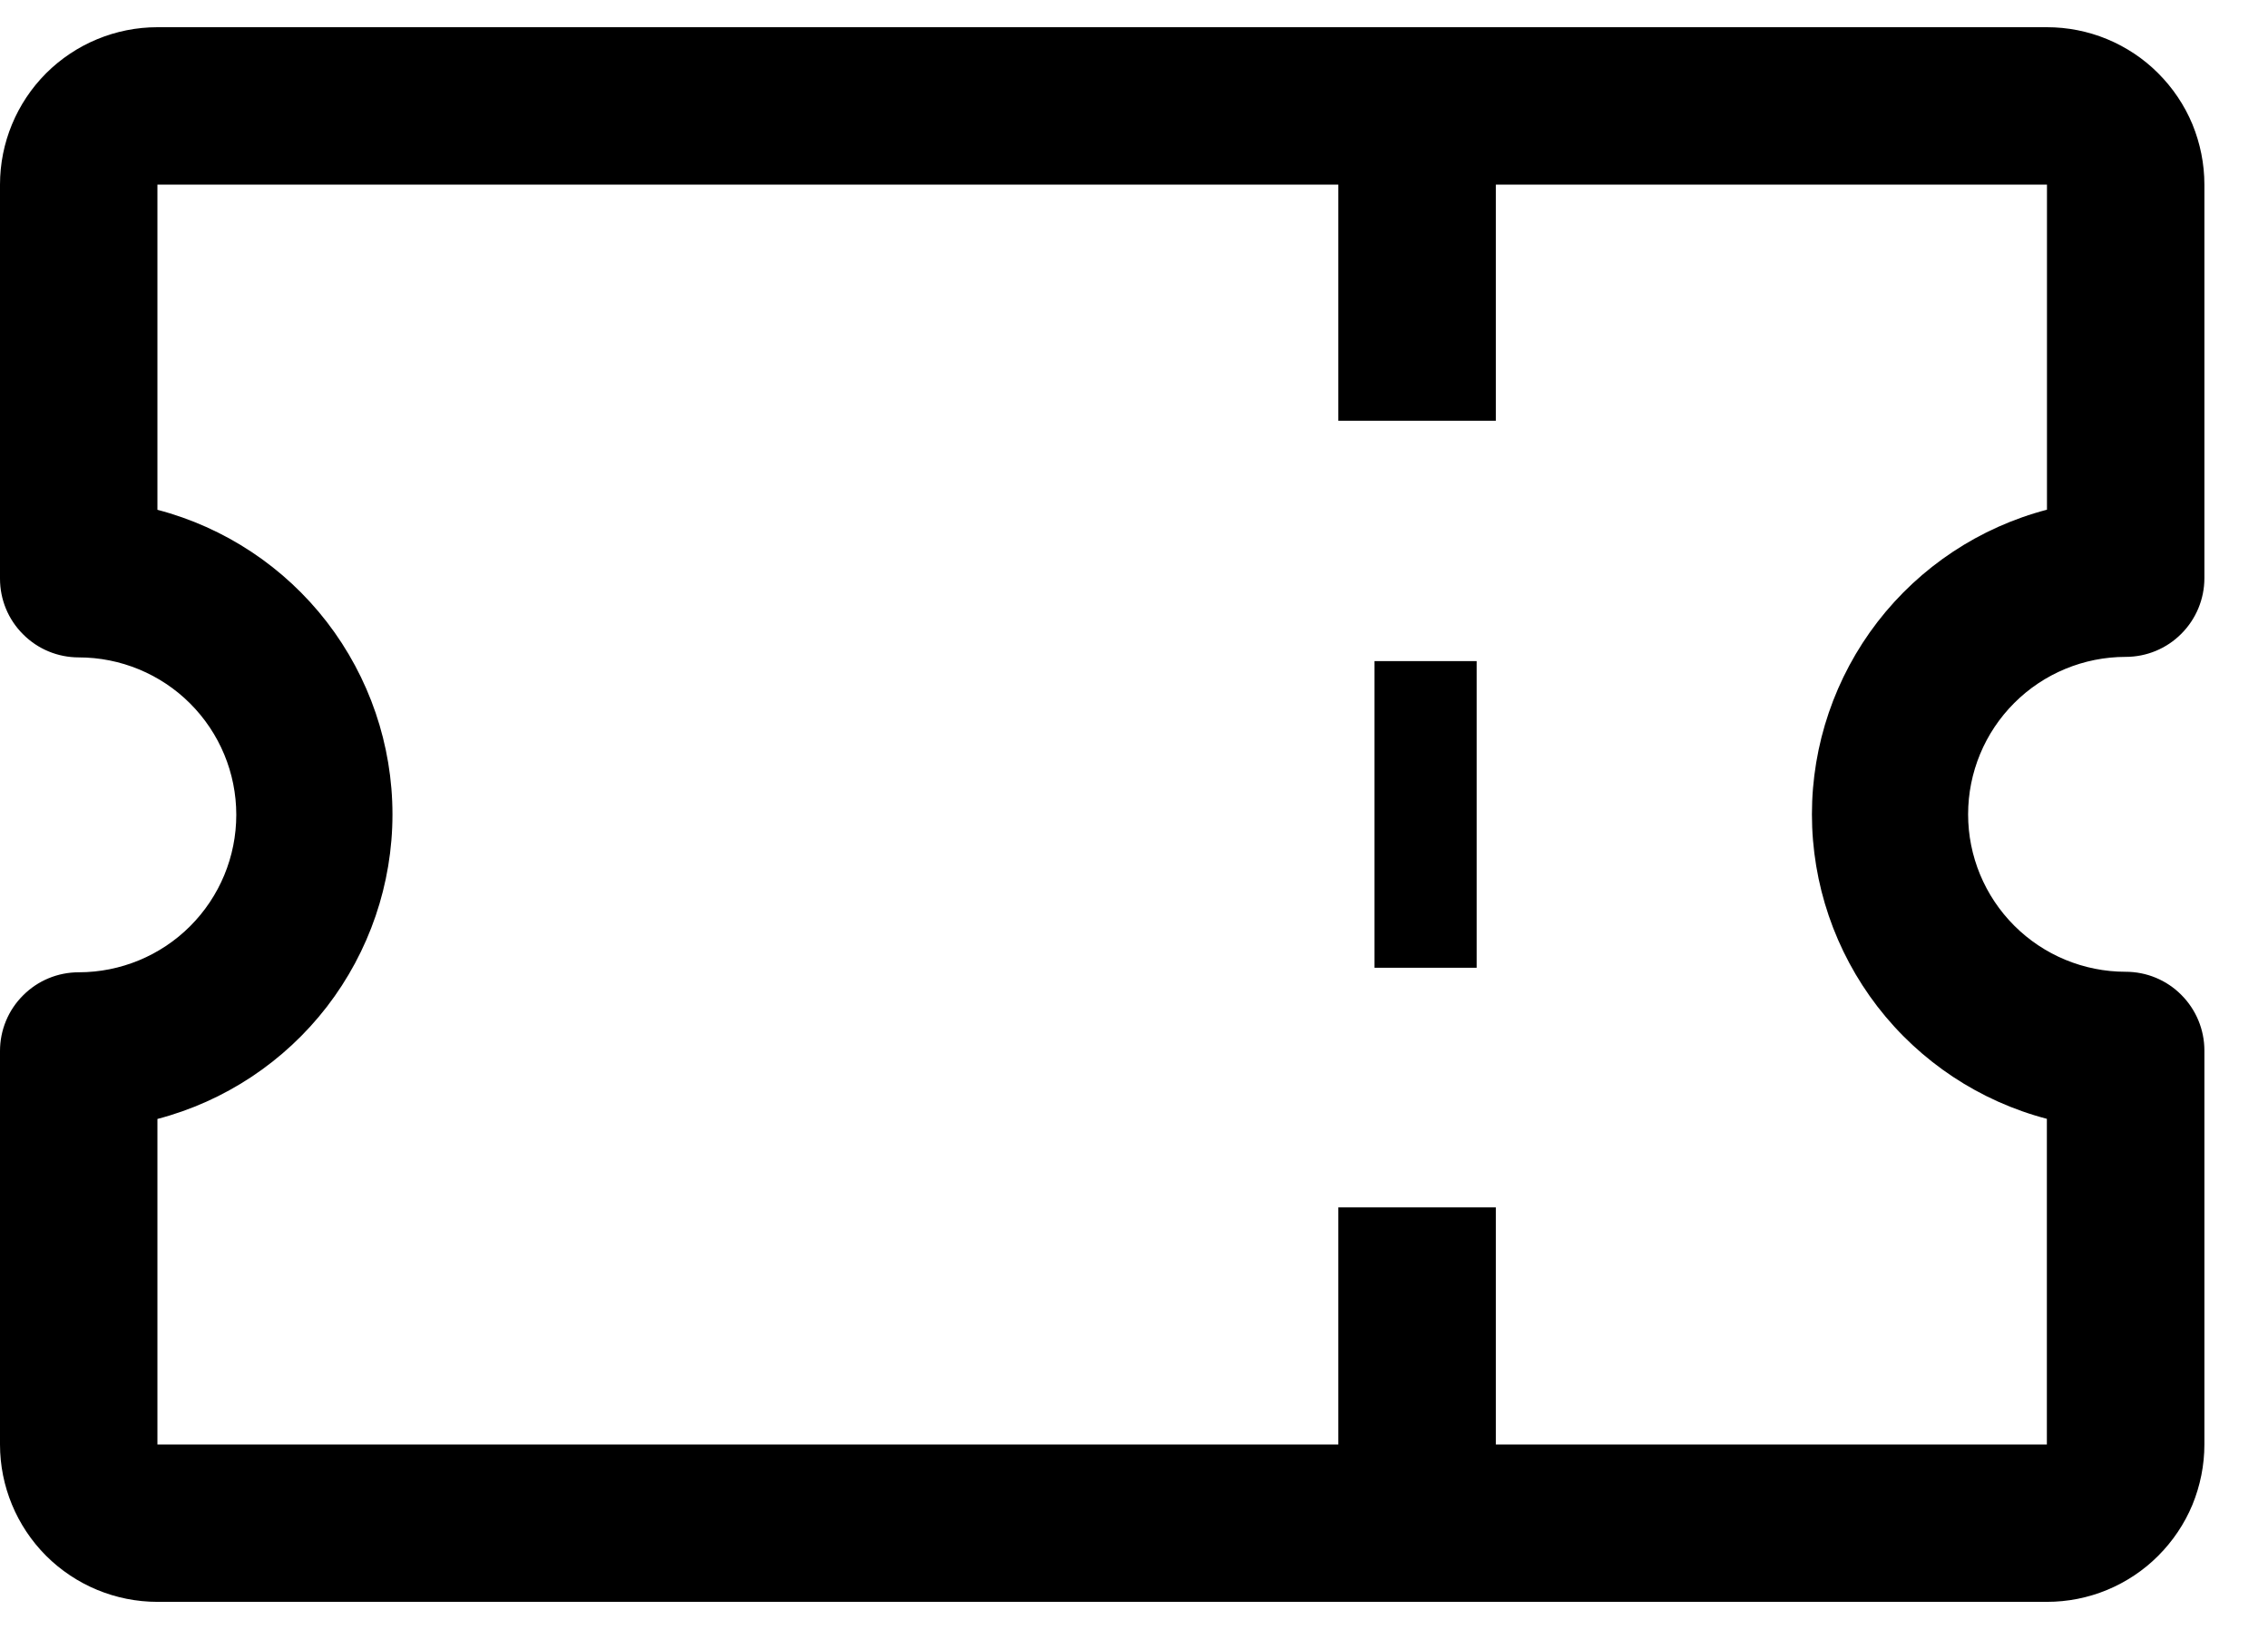 <svg width="22" height="16" viewBox="0 0 22 16" fill="none" xmlns="http://www.w3.org/2000/svg">
<path d="M20.619 6.373C20.822 6.373 21.016 6.293 21.159 6.149C21.302 6.006 21.383 5.812 21.383 5.609V1.791C21.383 1.59 21.343 1.392 21.267 1.206C21.19 1.021 21.077 0.853 20.935 0.711C20.794 0.569 20.625 0.457 20.44 0.38C20.254 0.303 20.056 0.264 19.855 0.264H1.527C1.122 0.264 0.734 0.425 0.447 0.711C0.161 0.998 0 1.386 0 1.791V5.614C0 5.817 0.08 6.011 0.224 6.154C0.367 6.298 0.561 6.378 0.764 6.378C1.169 6.378 1.558 6.539 1.844 6.825C2.131 7.112 2.292 7.5 2.292 7.905C2.292 8.311 2.131 8.699 1.844 8.986C1.558 9.272 1.169 9.433 0.764 9.433C0.561 9.433 0.367 9.513 0.224 9.657C0.08 9.8 0 9.994 0 10.197V14.014C0 14.419 0.161 14.807 0.447 15.094C0.734 15.38 1.122 15.541 1.527 15.541H19.855C20.056 15.541 20.254 15.502 20.44 15.425C20.625 15.348 20.794 15.236 20.935 15.094C21.077 14.952 21.19 14.784 21.267 14.599C21.343 14.413 21.383 14.215 21.383 14.014V10.192C21.383 9.989 21.302 9.795 21.159 9.652C21.016 9.508 20.822 9.428 20.619 9.428C20.214 9.428 19.825 9.267 19.539 8.981C19.252 8.694 19.091 8.306 19.091 7.901C19.091 7.495 19.252 7.107 19.539 6.82C19.825 6.534 20.214 6.373 20.619 6.373ZM19.855 10.856V14.014H14.51V11.714H12.982V14.014H1.527V10.856C2.18 10.685 2.758 10.302 3.171 9.767C3.583 9.232 3.807 8.576 3.807 7.901C3.807 7.226 3.583 6.57 3.171 6.035C2.758 5.5 2.18 5.117 1.527 4.946V1.791H12.982V4.082H14.51V1.791H19.856V4.945C19.203 5.116 18.625 5.499 18.212 6.034C17.8 6.569 17.576 7.225 17.576 7.9C17.576 8.575 17.8 9.231 18.212 9.766C18.625 10.301 19.203 10.684 19.856 10.855L19.855 10.856Z" fill="black"/>
<path d="M13.333 6.414H14.324V9.389H13.333V6.414Z" fill="black"/>
</svg>
